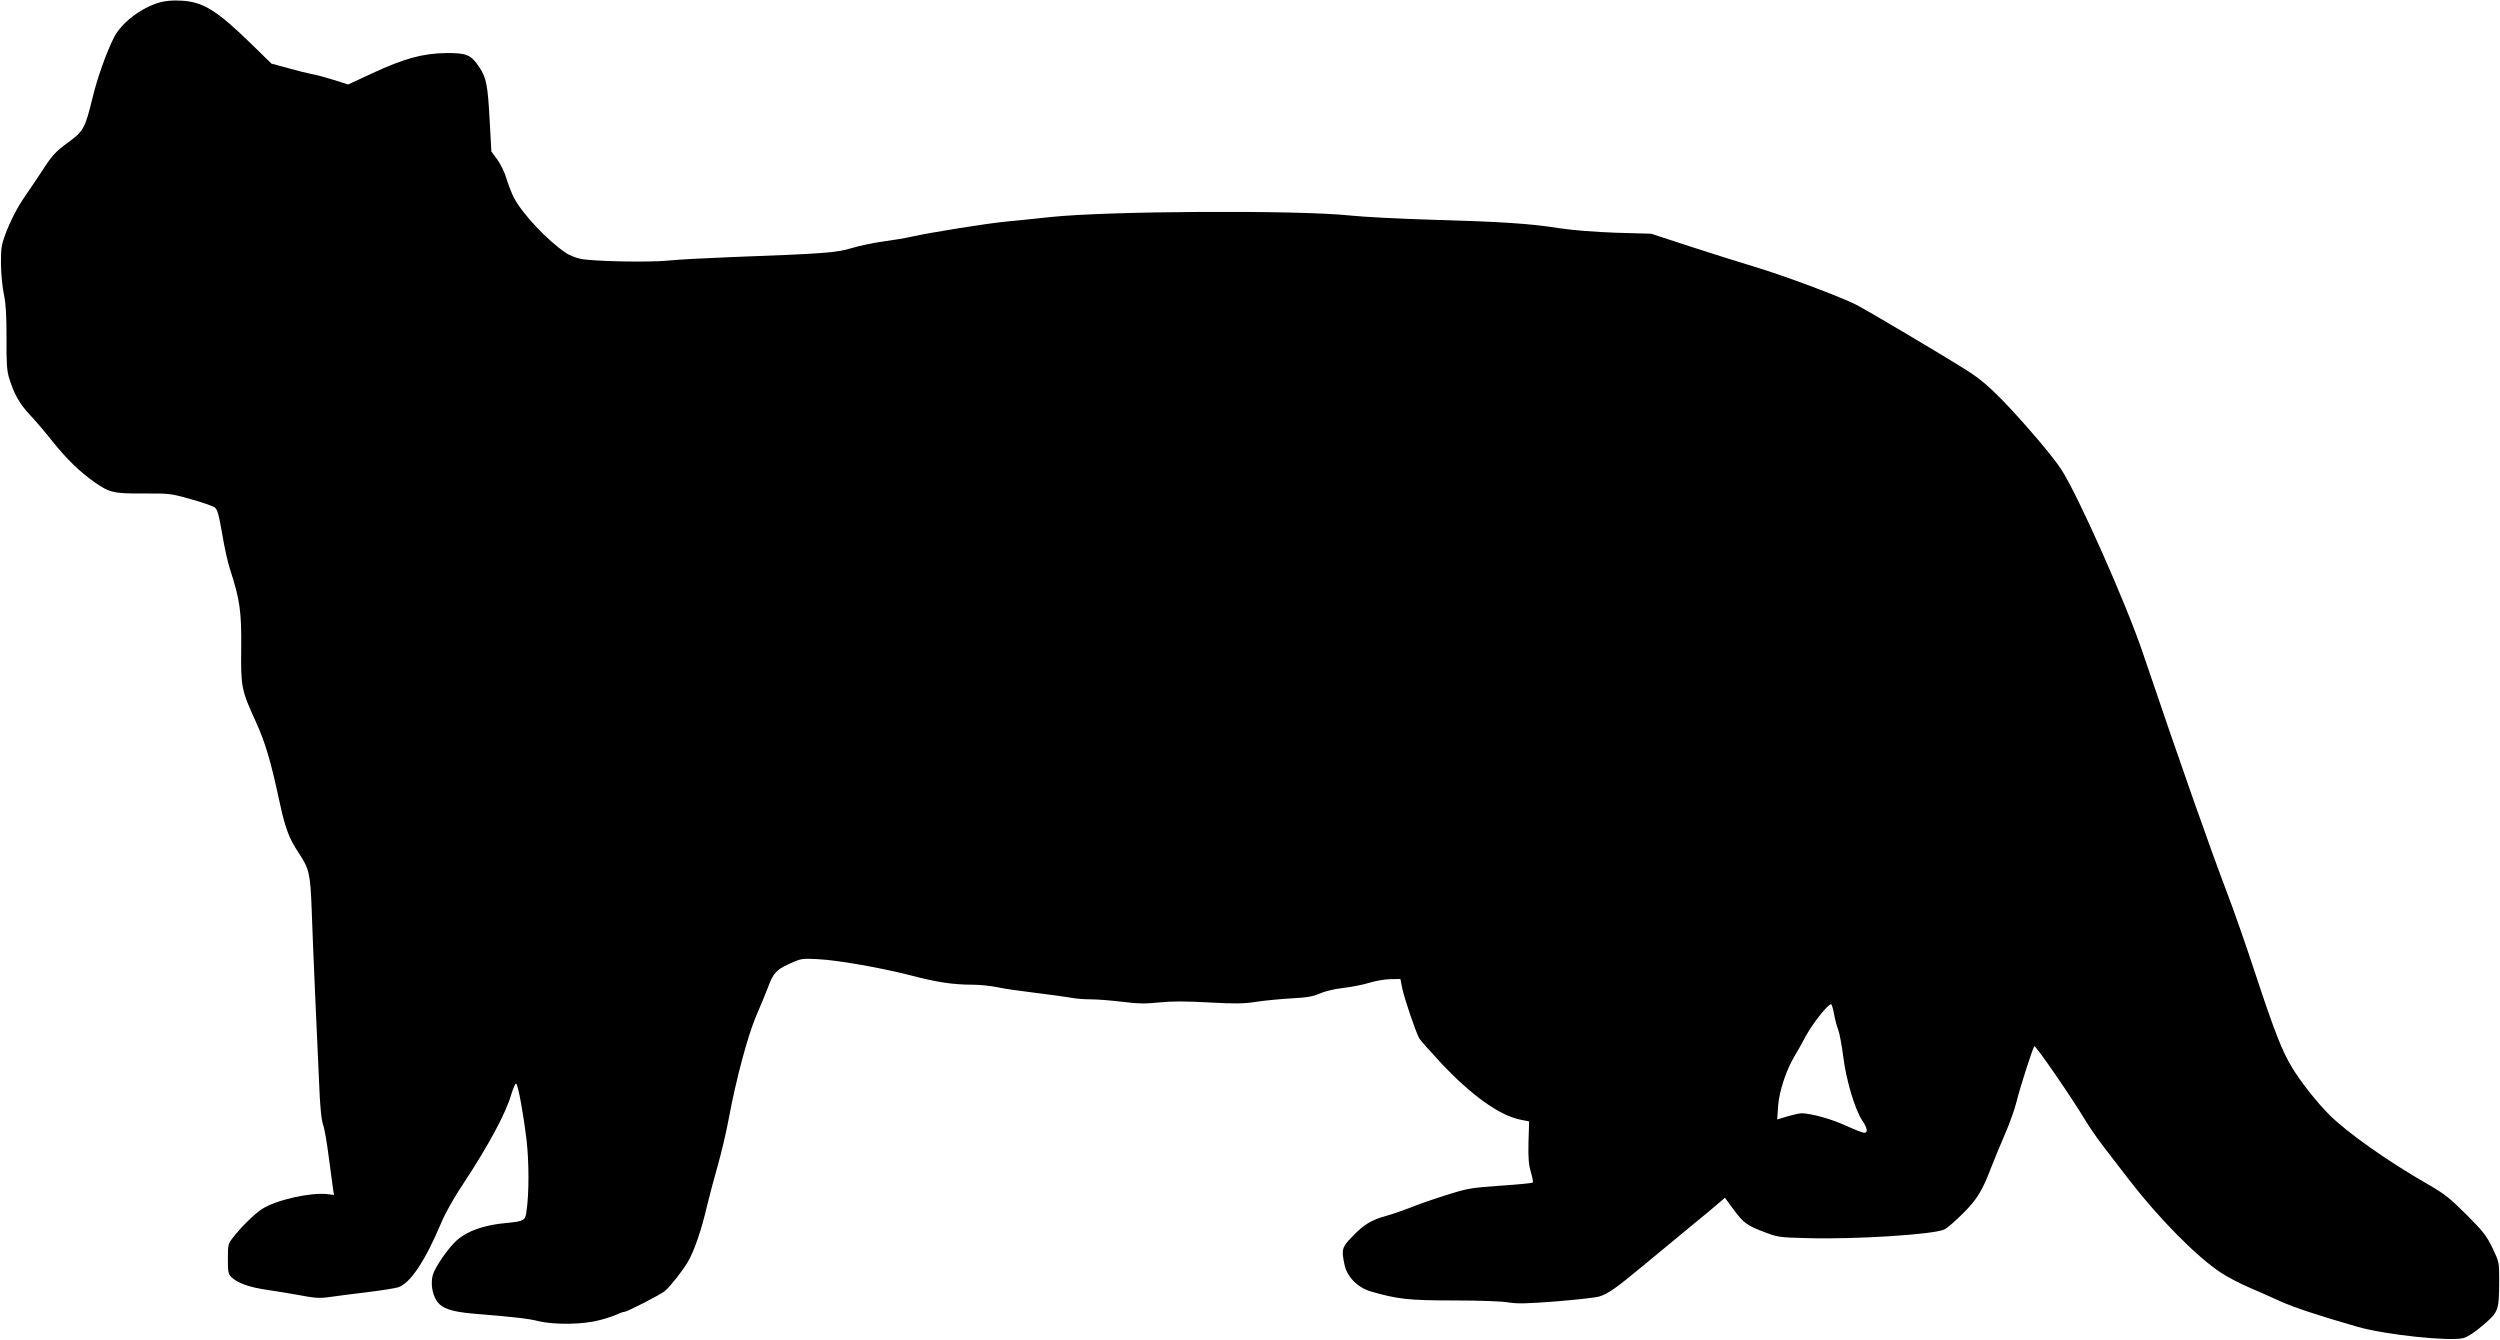 <?xml version="1.0" standalone="no"?>
<!DOCTYPE svg PUBLIC "-//W3C//DTD SVG 20010904//EN"
 "http://www.w3.org/TR/2001/REC-SVG-20010904/DTD/svg10.dtd">
<svg version="1.0" xmlns="http://www.w3.org/2000/svg"
 width="1536pt" height="823pt" viewBox="0 0 1536 823"
 preserveAspectRatio="xMidYMid meet">
<g transform="translate(0,823) scale(0.1,-0.1)"
fill="#000000" stroke="none">
<path d="M981 8215 c-113 -32 -235 -125 -280 -214 -46 -89 -104 -253 -132
-370 -46 -189 -55 -207 -153 -278 -71 -52 -93 -75 -145 -154 -33 -52 -83 -125
-110 -164 -55 -79 -97 -160 -132 -255 -20 -55 -24 -82 -23 -175 1 -61 9 -143
18 -184 12 -56 16 -123 16 -265 -1 -151 2 -202 15 -245 31 -102 64 -160 127
-228 35 -37 98 -111 139 -163 88 -110 167 -187 259 -252 93 -65 118 -71 304
-70 156 1 165 0 289 -35 71 -20 138 -43 148 -52 15 -12 25 -49 44 -161 13 -80
35 -179 49 -220 60 -184 70 -259 68 -478 -3 -241 1 -262 87 -450 60 -132 93
-240 147 -492 36 -168 59 -230 119 -320 65 -98 72 -129 80 -350 3 -91 12 -313
20 -495 8 -181 19 -431 25 -555 6 -158 14 -238 25 -270 9 -24 24 -114 35 -200
11 -85 23 -172 26 -194 l6 -38 -38 5 c-102 13 -317 -35 -404 -91 -46 -30 -125
-107 -179 -176 -29 -37 -31 -43 -31 -131 0 -82 2 -94 23 -113 38 -36 109 -61
218 -77 57 -8 138 -22 179 -29 116 -22 141 -24 205 -15 33 5 134 18 225 29 91
11 179 25 197 31 73 24 165 161 263 394 25 60 79 157 135 240 154 233 263 435
296 550 13 42 26 72 31 67 12 -12 44 -186 63 -346 16 -136 16 -333 -1 -444 -7
-51 -17 -56 -123 -66 -135 -12 -238 -48 -304 -106 -51 -45 -135 -166 -148
-214 -13 -49 -5 -111 22 -155 30 -49 89 -70 227 -82 256 -21 336 -30 400 -46
100 -24 277 -21 376 6 43 11 92 28 109 36 16 8 36 15 43 15 17 0 223 106 249
128 34 29 104 118 140 177 39 66 84 194 119 346 14 58 43 168 65 245 22 76 54
211 70 299 44 236 115 500 166 621 25 58 57 134 70 169 36 97 52 115 134 153
73 33 76 34 175 29 124 -6 395 -54 576 -101 156 -41 258 -56 373 -56 45 0 114
-7 152 -15 39 -9 145 -24 236 -35 92 -11 190 -25 219 -30 29 -6 85 -10 124
-10 40 0 126 -7 191 -15 97 -12 141 -13 226 -4 77 8 161 8 305 0 163 -9 216
-8 293 4 52 8 148 17 215 21 96 5 132 11 175 30 32 14 90 28 144 34 50 6 123
20 161 32 39 12 97 22 130 22 l60 1 12 -60 c13 -61 81 -263 104 -305 7 -12 70
-83 140 -158 187 -197 354 -315 480 -341 l55 -11 -4 -127 c-2 -100 1 -139 15
-185 9 -32 15 -61 11 -64 -3 -3 -92 -12 -199 -19 -182 -13 -201 -16 -333 -58
-77 -24 -175 -58 -218 -76 -43 -17 -110 -40 -149 -51 -92 -25 -141 -55 -210
-128 -64 -66 -67 -79 -47 -174 16 -74 81 -139 162 -163 163 -47 232 -55 509
-55 157 0 296 -5 335 -12 55 -9 111 -8 291 6 123 10 243 23 267 30 56 17 104
51 288 204 84 70 209 173 277 229 69 56 144 118 166 138 l42 36 52 -71 c63
-84 80 -98 190 -140 82 -31 92 -33 260 -37 293 -9 780 22 846 53 17 8 69 53
115 99 88 89 118 138 174 285 18 47 56 138 84 203 28 64 60 154 71 200 23 92
99 328 109 339 7 8 229 -315 312 -453 25 -42 76 -116 114 -165 38 -49 109
-141 157 -204 185 -239 414 -471 564 -570 40 -26 116 -66 170 -89 55 -24 142
-62 194 -86 88 -39 222 -84 475 -157 170 -49 570 -91 651 -69 26 7 70 36 122
81 94 81 96 88 97 275 0 109 0 111 -41 197 -37 76 -56 101 -160 205 -103 103
-135 128 -239 188 -243 139 -491 314 -603 425 -76 76 -175 201 -229 290 -61
101 -106 214 -223 568 -59 180 -138 406 -175 502 -107 281 -290 801 -520 1480
-101 300 -395 961 -498 1122 -50 79 -223 282 -358 423 -88 90 -142 136 -215
183 -142 91 -621 375 -692 411 -98 49 -439 177 -619 231 -93 28 -274 85 -403
127 l-235 77 -215 6 c-137 5 -264 15 -350 28 -176 28 -357 40 -786 52 -193 6
-418 17 -500 26 -319 34 -1499 28 -1844 -10 -74 -8 -189 -20 -255 -26 -123
-11 -484 -69 -598 -95 -35 -8 -113 -21 -173 -29 -60 -8 -147 -27 -194 -41 -92
-28 -157 -33 -745 -55 -154 -6 -324 -15 -379 -21 -116 -12 -458 -5 -536 10
-30 6 -70 22 -90 35 -115 76 -274 245 -325 346 -12 25 -32 75 -43 112 -11 37
-36 90 -56 117 l-37 50 -10 183 c-12 225 -20 269 -64 335 -51 77 -78 88 -205
87 -143 -2 -258 -34 -450 -123 l-151 -70 -92 29 c-51 16 -110 32 -132 35 -22
4 -87 20 -143 36 l-104 28 -126 123 c-212 206 -294 257 -430 264 -50 3 -96 -1
-131 -11z m10287 -6212 c5 -32 17 -77 26 -100 9 -23 22 -98 31 -165 17 -142
72 -326 116 -391 32 -47 37 -77 13 -77 -9 0 -60 20 -113 44 -88 41 -216 76
-273 76 -13 0 -51 -9 -86 -19 l-63 -19 6 86 c7 89 50 219 100 302 12 19 43 74
69 123 43 79 136 197 156 197 4 0 12 -26 18 -57z"/>
</g>
</svg>

